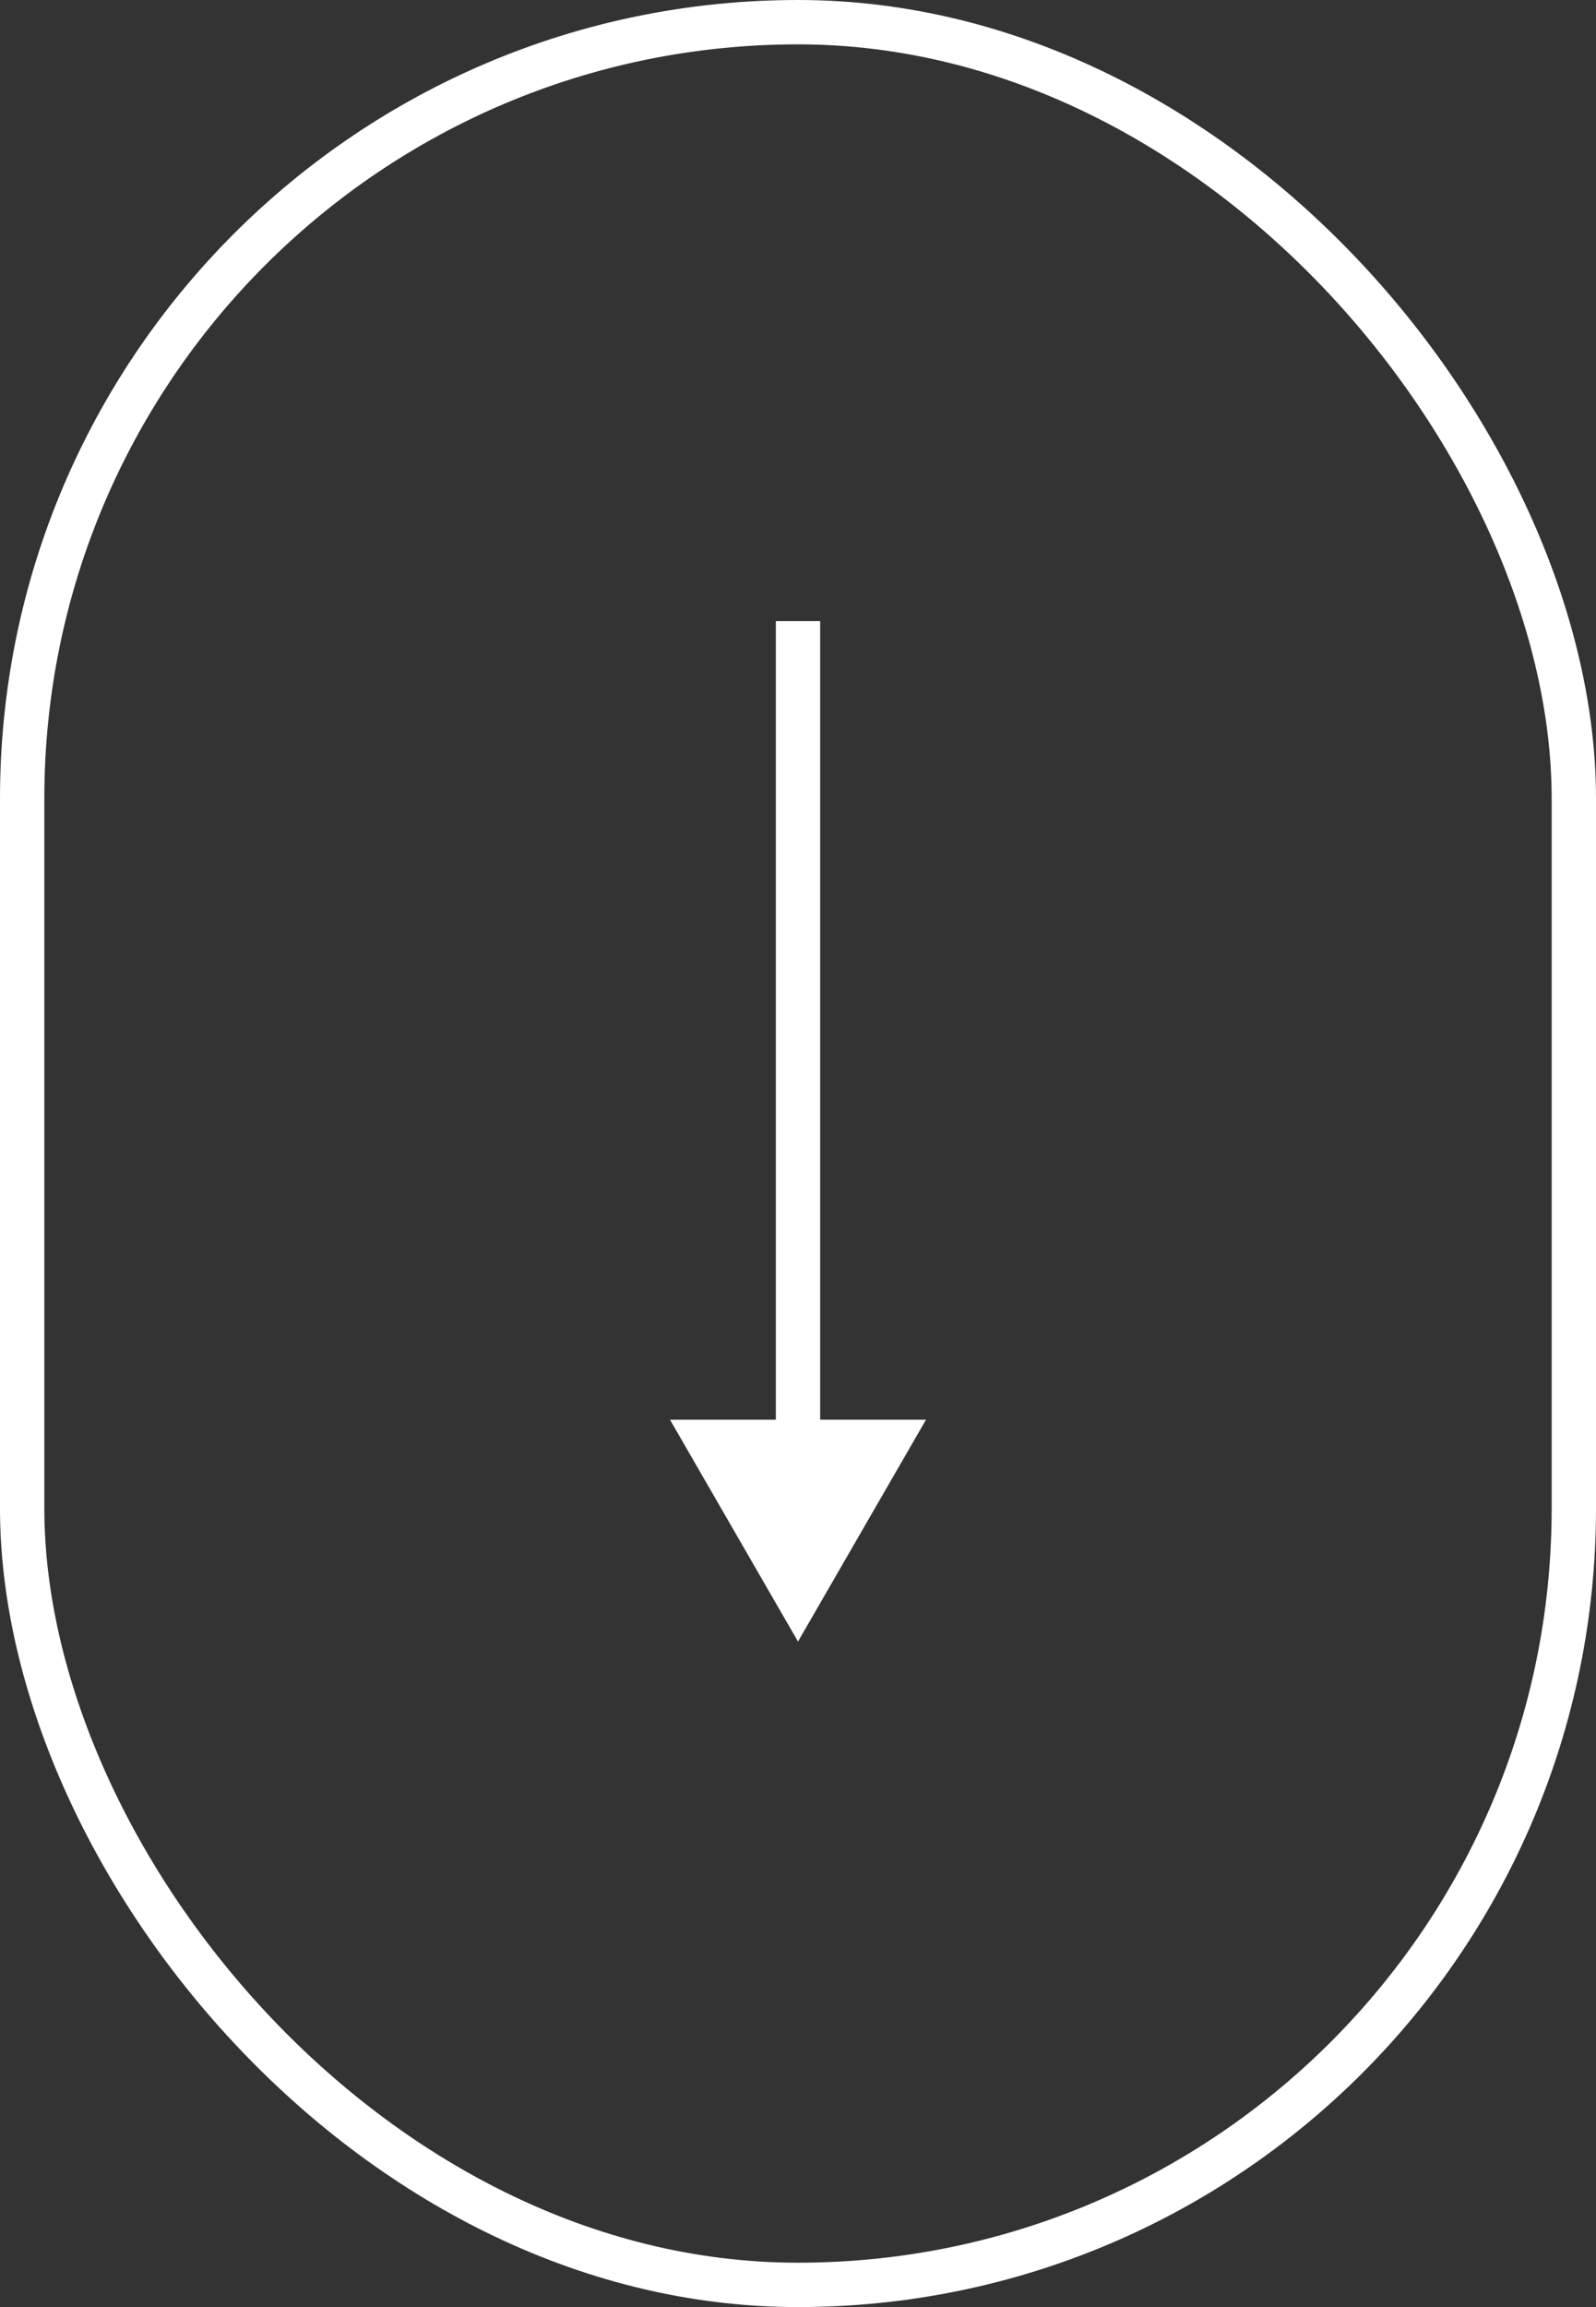 <?xml version="1.0" encoding="UTF-8"?> <svg xmlns="http://www.w3.org/2000/svg" width="36" height="52" viewBox="0 0 36 52" fill="none"><rect x="0" y="0" width="36" height="52" fill="#333333" stroke="none"/><rect x="0.5" y="0.5" width="35" height="51" rx="17.5" stroke="white"></rect><path d="M18 37L20.887 32L15.113 32L18 37ZM17.5 14L17.5 32.5L18.5 32.5L18.5 14L17.5 14Z" fill="white"></path></svg> 